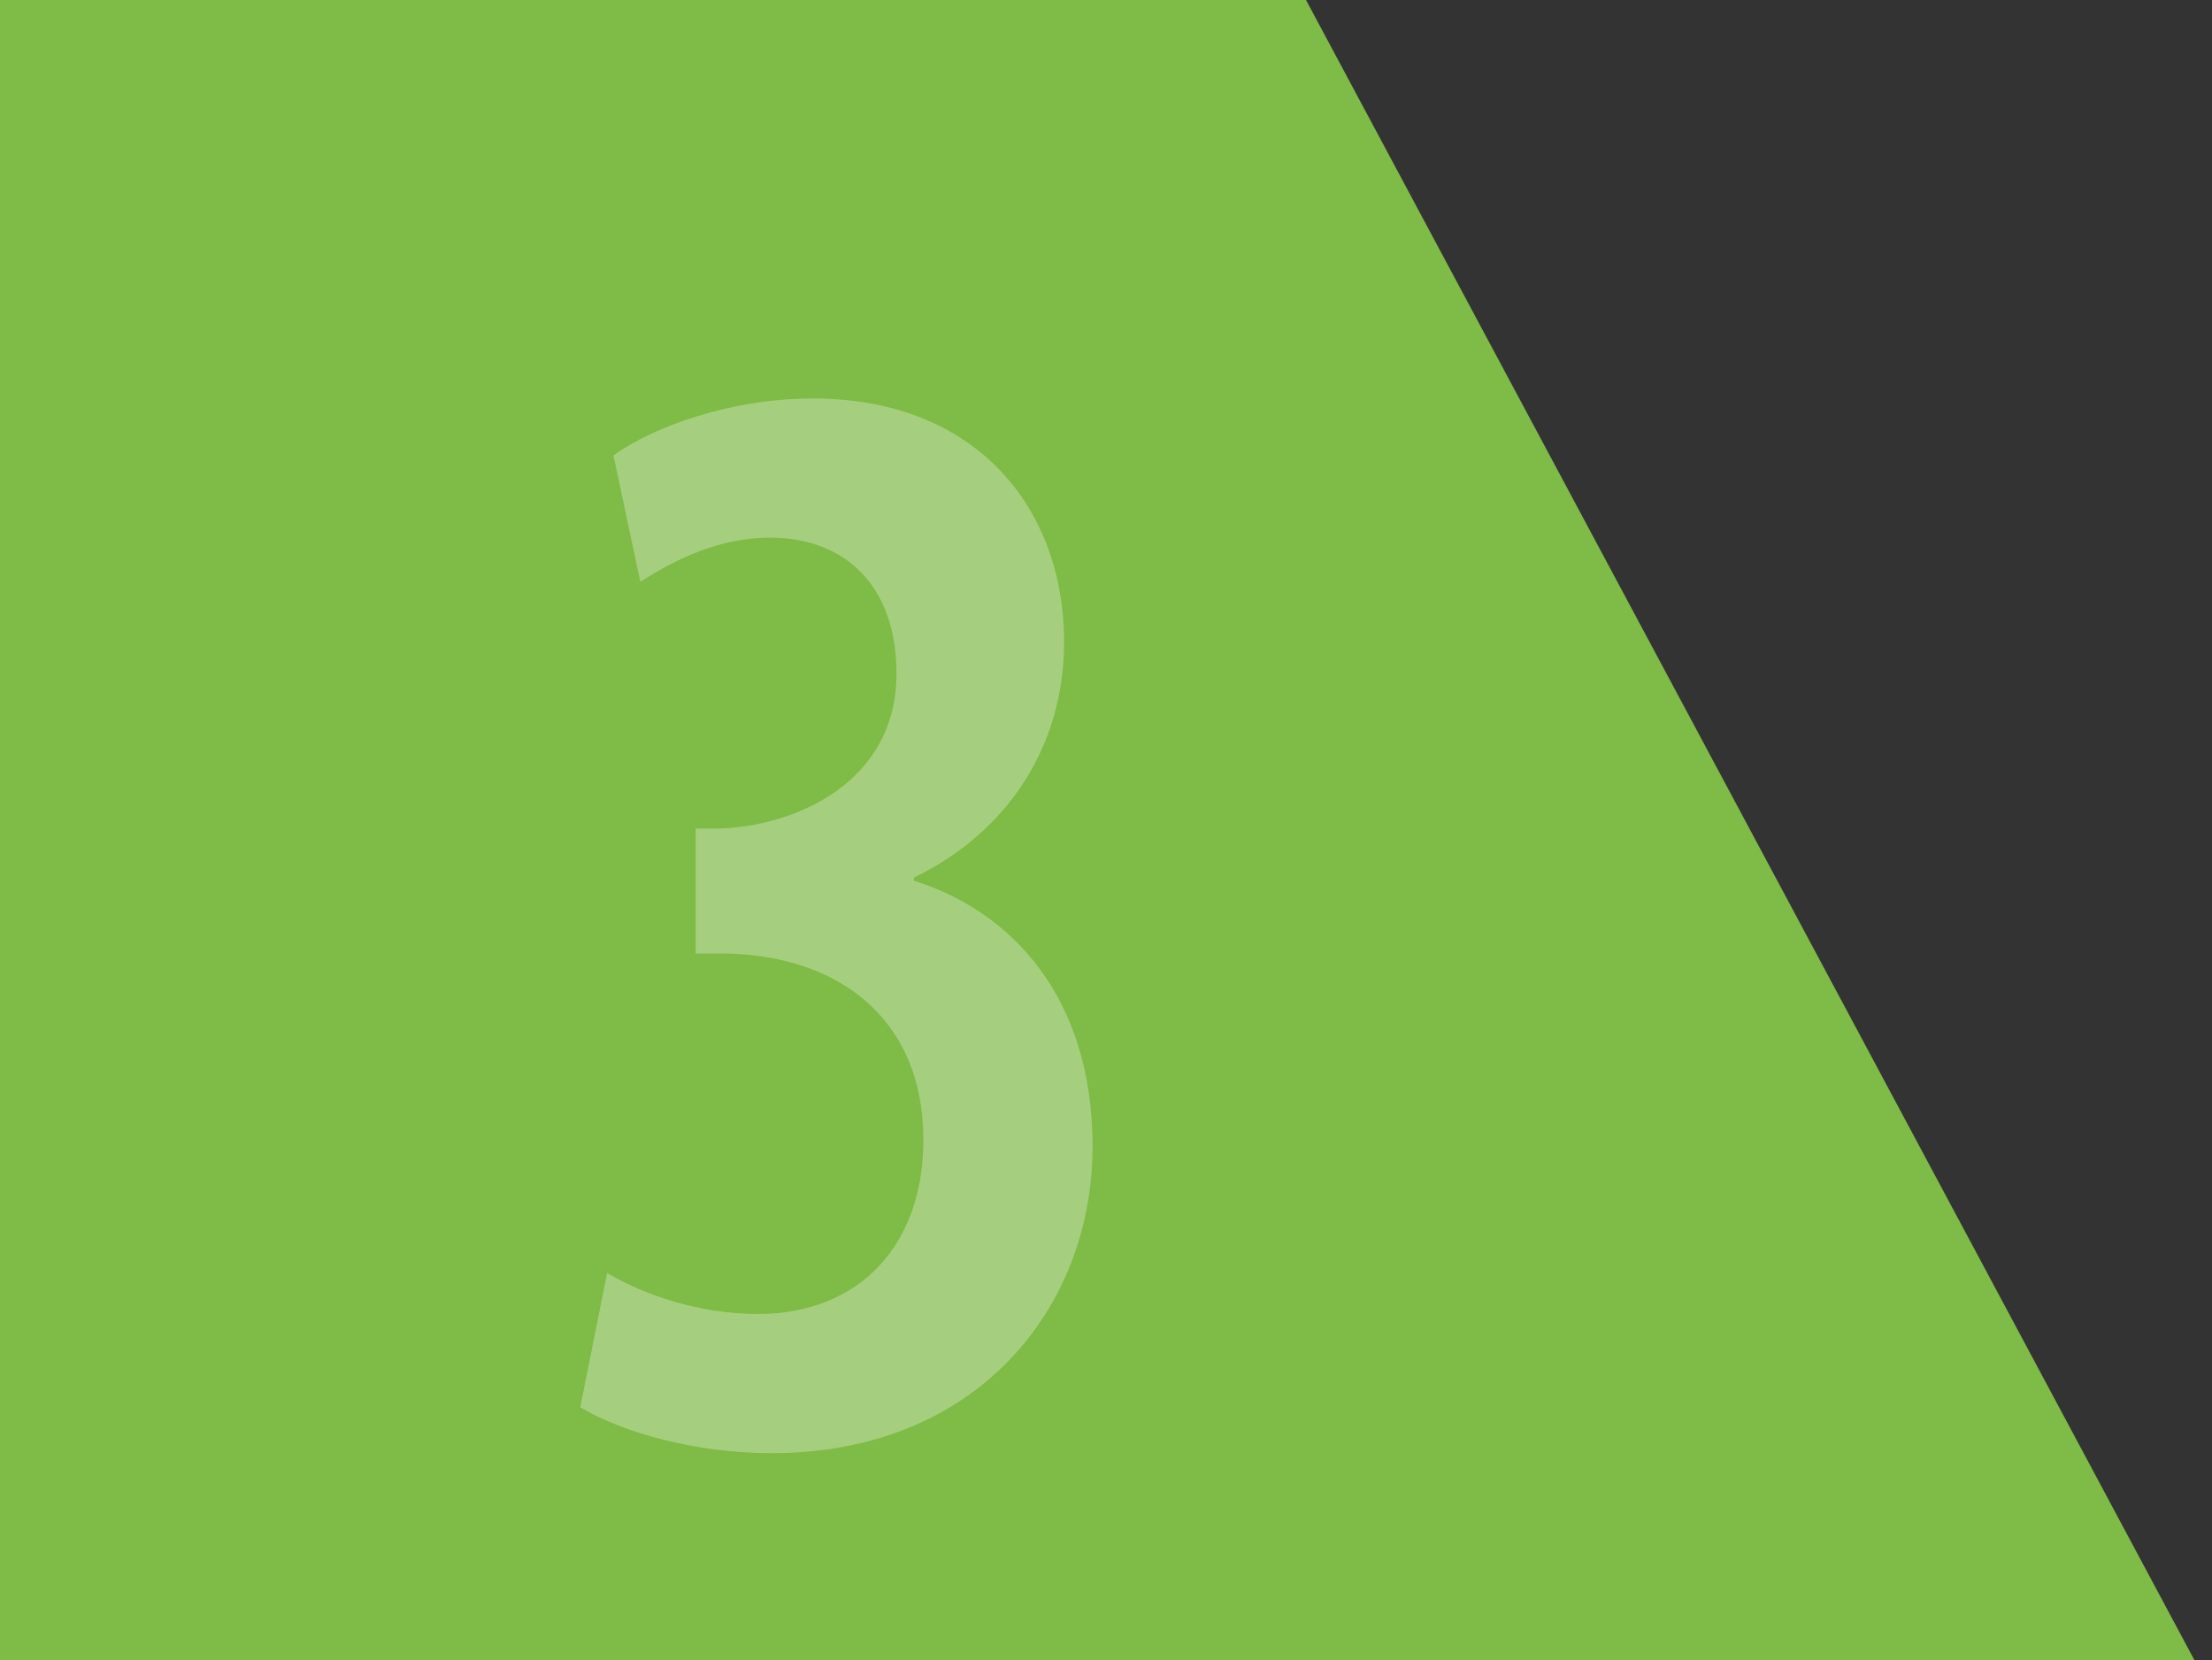 <?xml version="1.0" encoding="utf-8"?>
<!-- Generator: Adobe Illustrator 26.0.3, SVG Export Plug-In . SVG Version: 6.00 Build 0)  -->
<svg version="1.1" id="Ebene_1" xmlns="http://www.w3.org/2000/svg" xmlns:xlink="http://www.w3.org/1999/xlink" x="0px" y="0px"
	 viewBox="0 0 139.9 105" style="enable-background:new 0 0 139.9 105;" xml:space="preserve">
<rect x="0" y="0" width="139.9" height="105" fill="#333333" stroke="none"/>
<style type="text/css">
	.st0{fill:#7FBB47;}
	.st1{opacity:0.3;}
	.st2{fill:#FFFFFF;}
</style>
<polygon class="st0" points="0,0 0,105.2 138.9,105.2 82.6,0 "/>
<g class="st1">
	<path class="st2" d="M38.4,80.5c2.3,1.4,5.9,2.6,9.5,2.6c6.5,0,10.5-4.4,10.5-11c0-7.8-5.5-11.7-12.6-11.8H44v-7.9h1.4
		c4.7-0.1,11.3-2.8,11.3-9.8c0-5.5-3.2-8.6-8-8.6c-3.1,0-5.9,1.3-8.2,2.8l-1.7-8c2.5-1.8,7.4-3.6,12.6-3.6c10.4,0,15.9,7,15.9,15.4
		c0,6.5-3.5,12-9.5,14.9v0.2c6.1,1.9,11.3,7.3,11.3,16.8c0,10.2-7.3,19.4-20.3,19.4c-4.8,0-9.4-1.3-12.1-2.9L38.4,80.5z"/>
</g>
</svg>
